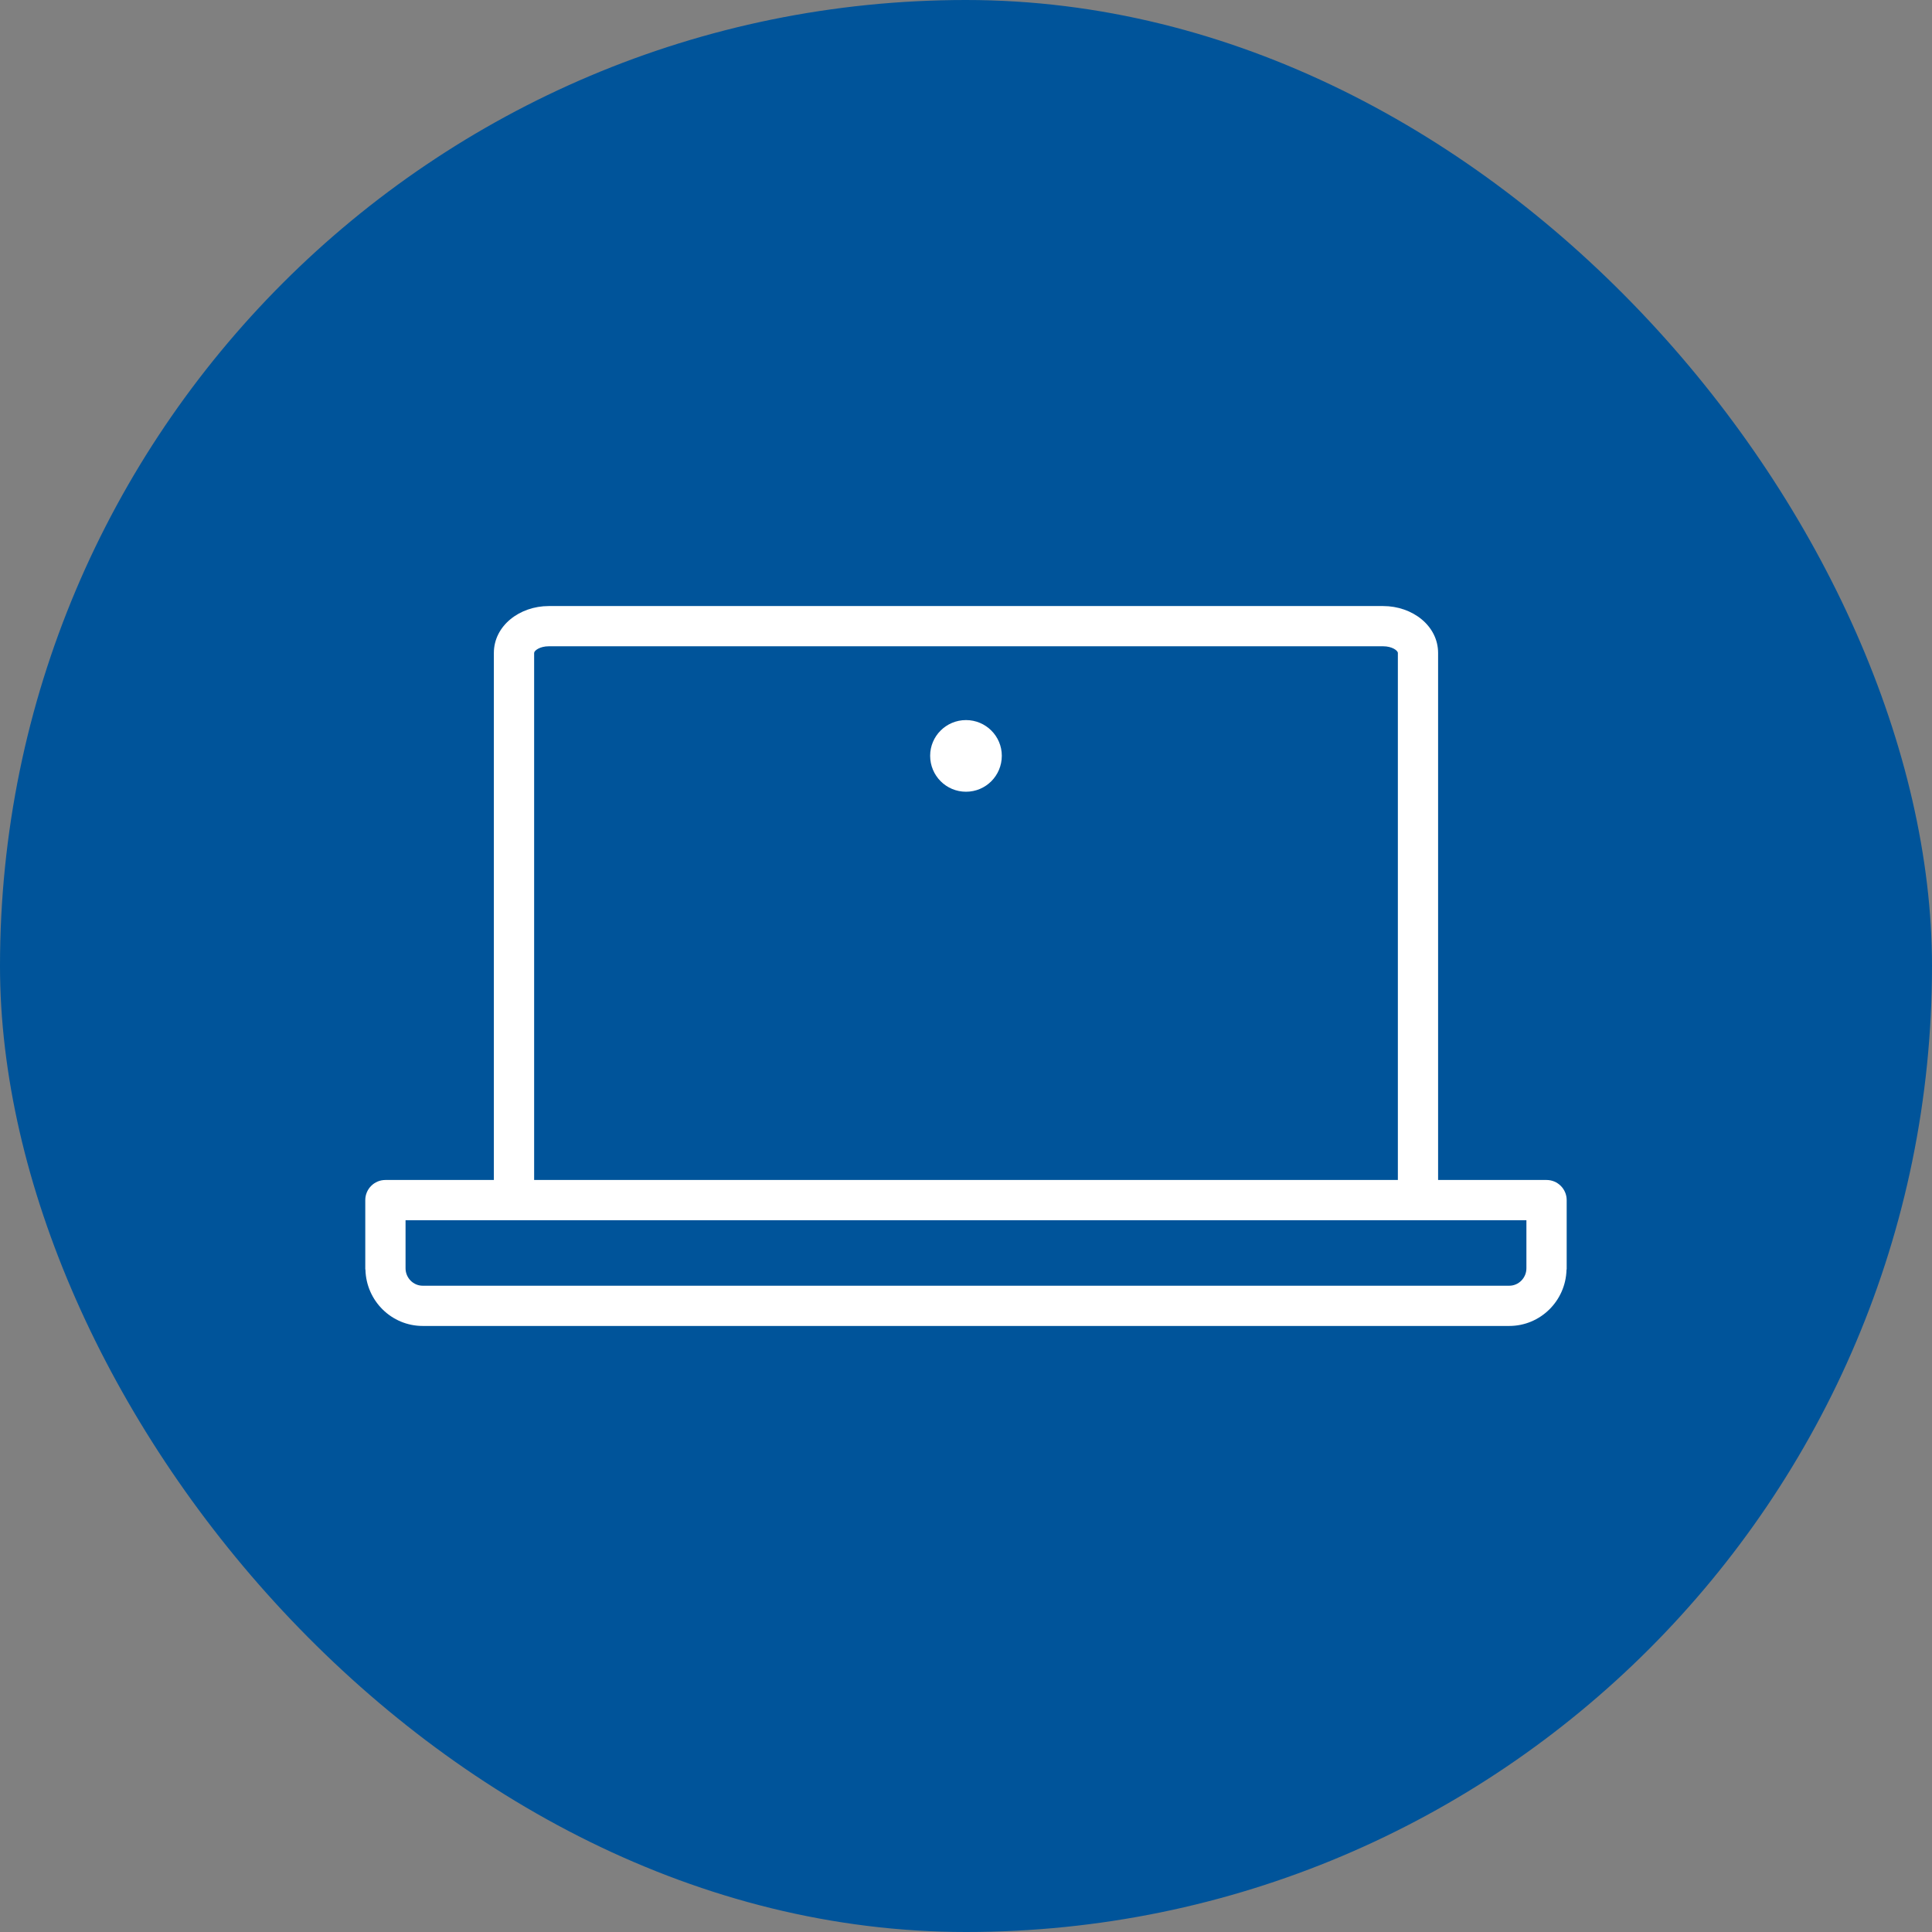 <svg width="45" height="45" viewBox="0 0 45 45" fill="none" xmlns="http://www.w3.org/2000/svg">
<rect x="0" y="0" width="45" height="45" fill="#808080" stroke="none"/>
<g id="09. Internet / Laptop">
<rect width="45" height="45" rx="22.5" fill="#00549A"/>
<path id="Vector" fill-rule="evenodd" clip-rule="evenodd" d="M35.153 29.947H9.846C9.626 29.947 9.446 29.764 9.446 29.541V28.422H35.553V29.541C35.553 29.764 35.373 29.947 35.153 29.947ZM12.441 15.209C12.441 15.154 12.572 15.053 12.783 15.053H32.215C32.427 15.053 32.559 15.154 32.559 15.209V27.484H12.441V15.209ZM36.022 27.484H33.496V15.209C33.496 14.576 32.9 14.116 32.215 14.116H12.783C12.1 14.116 11.503 14.576 11.503 15.209V27.484H8.977C8.718 27.484 8.508 27.694 8.508 27.953V29.559C8.508 29.566 8.511 29.571 8.512 29.578C8.532 30.3 9.12 30.884 9.846 30.884H35.153C35.879 30.884 36.467 30.3 36.487 29.578C36.487 29.571 36.491 29.566 36.491 29.559V27.953C36.491 27.694 36.281 27.484 36.022 27.484ZM22.5 16.772C22.04 16.772 21.665 17.143 21.665 17.603C21.665 18.067 22.038 18.441 22.5 18.441C22.962 18.441 23.334 18.067 23.334 17.603C23.334 17.143 22.959 16.772 22.5 16.772Z" fill="white"/>
</g>
</svg>
